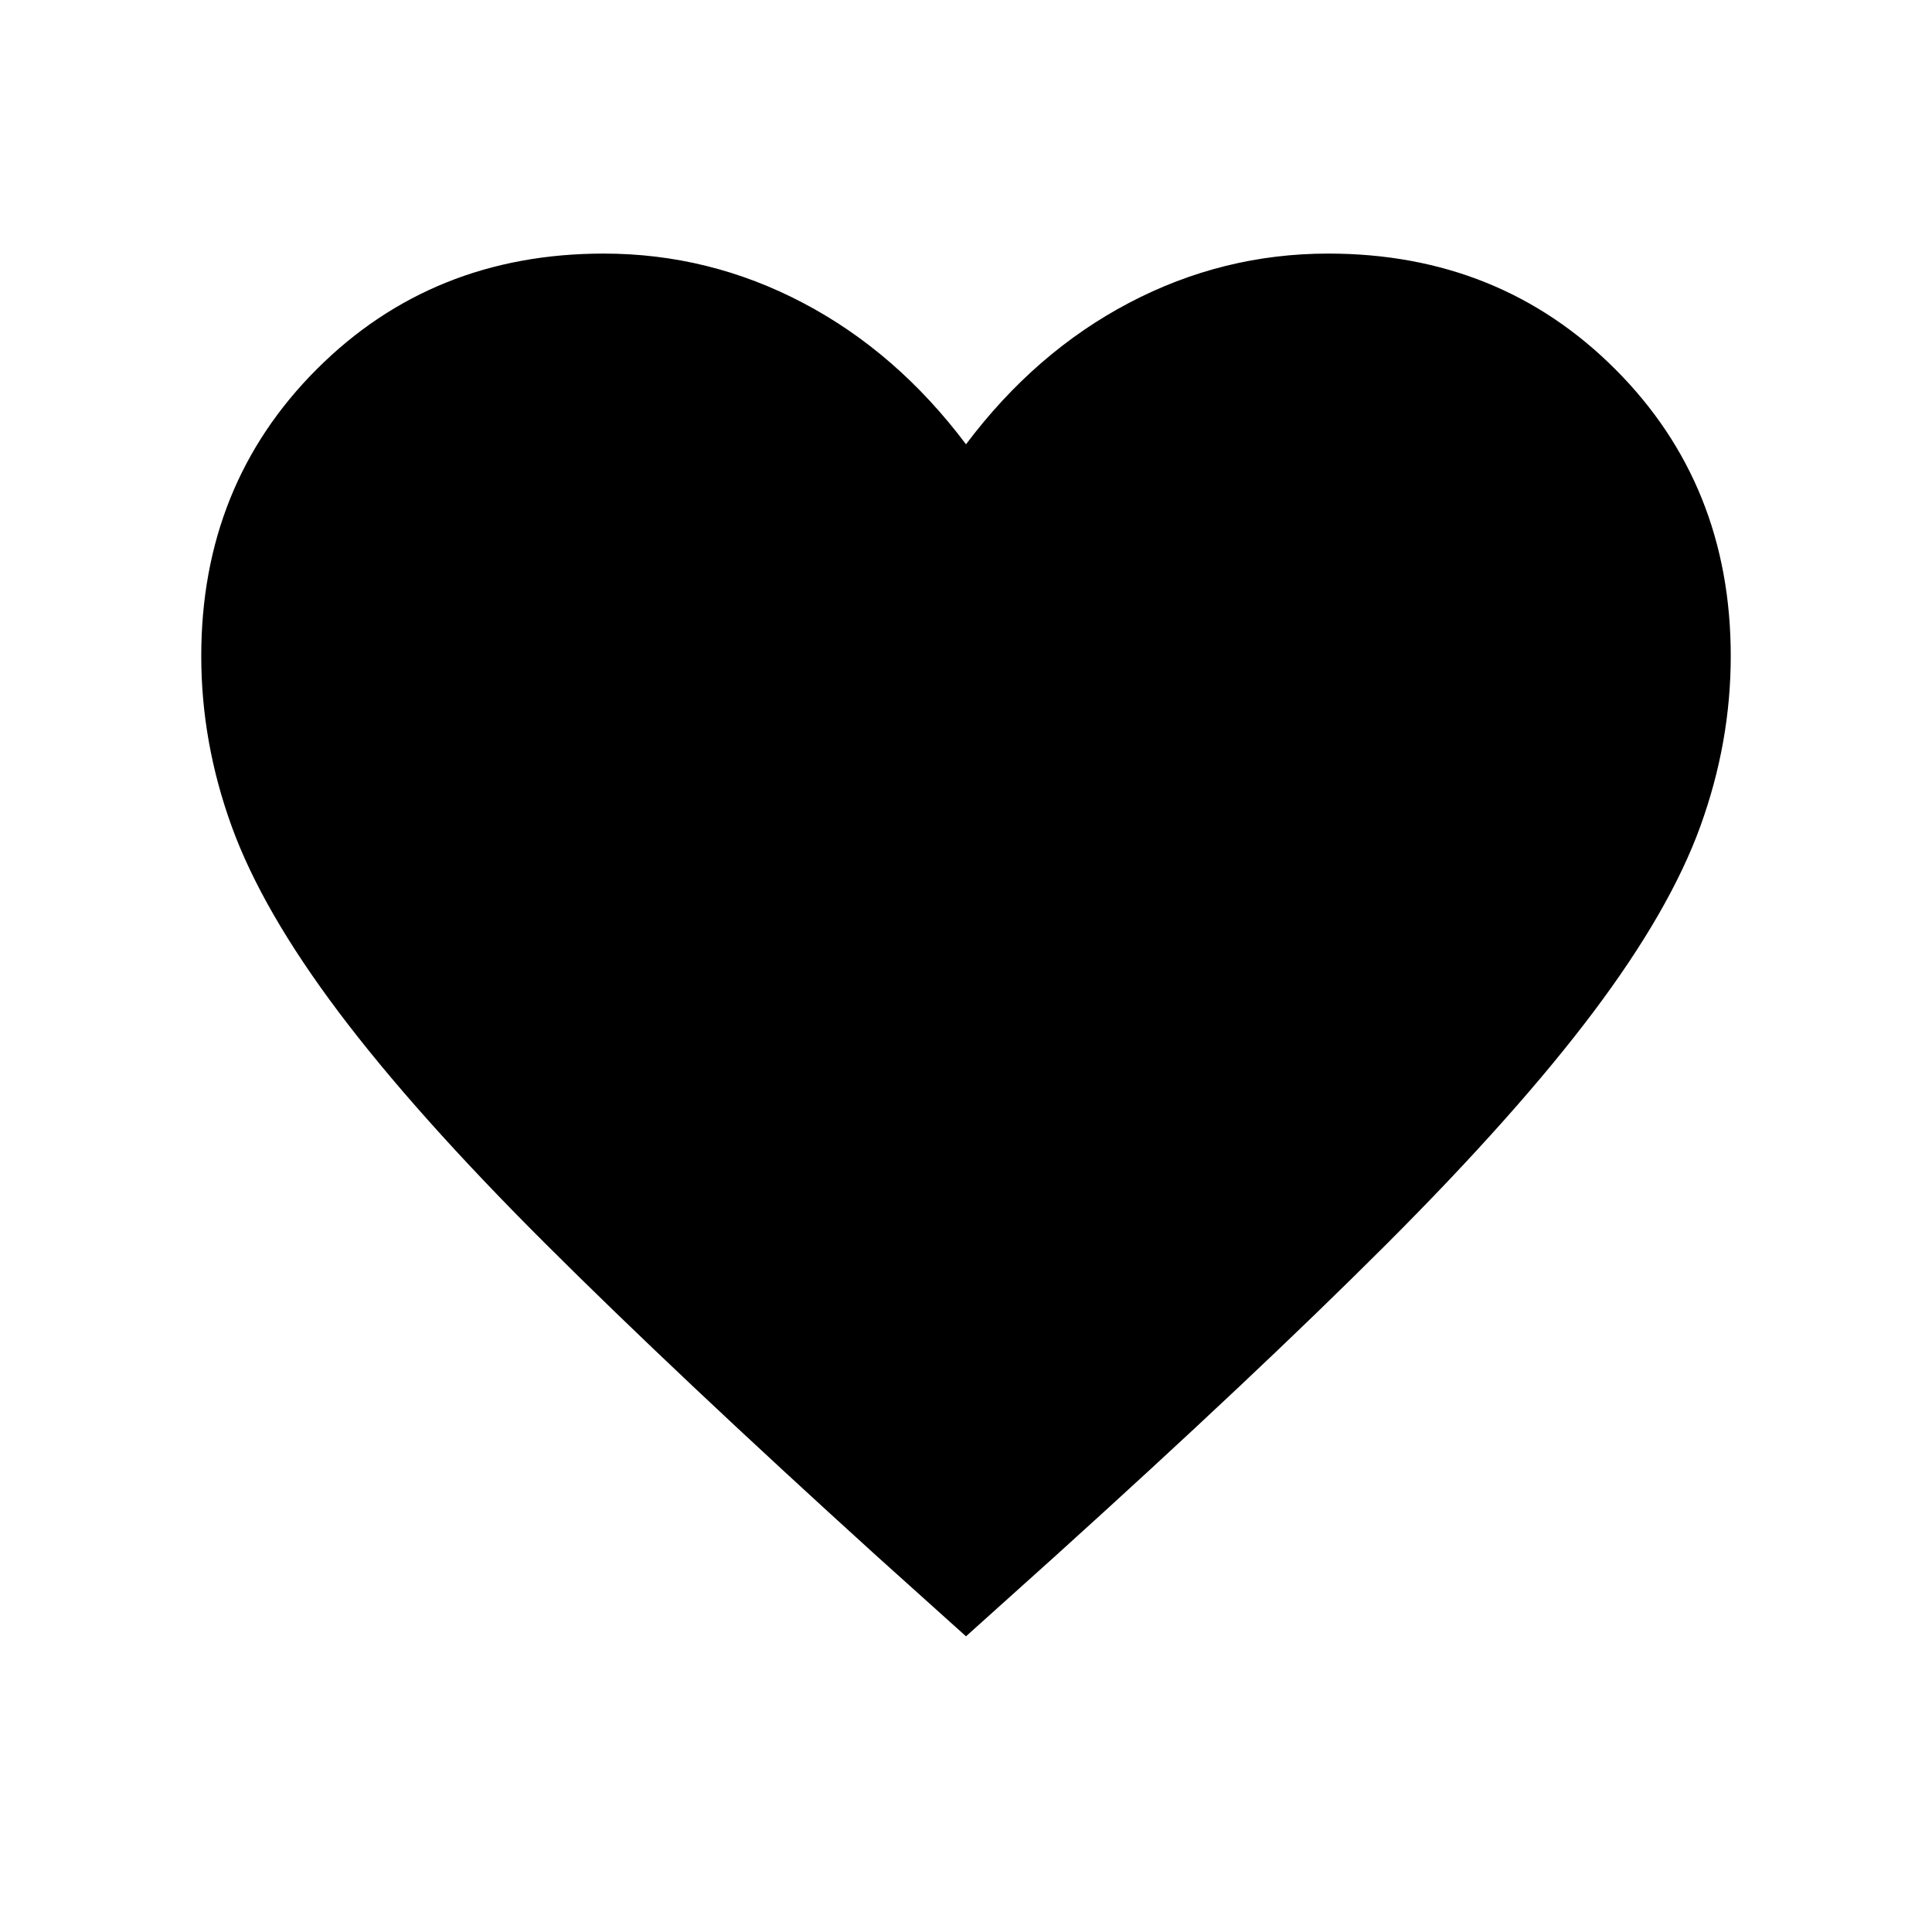<svg xmlns="http://www.w3.org/2000/svg" height="24" viewBox="0 -960 960 960" width="24"><path d="m480-146.925-44.153-39.691q-99.461-90.231-164.5-155.077-65.038-64.846-103.076-115.423-38.039-50.577-53.154-92.269-15.116-41.692-15.116-84.615.0-85.153 57.423-142.576Q214.847-833.999 3e2-833.999q52.385.0 99 24.501 46.615 24.5 81 70.269 34.385-45.769 81-70.269 46.615-24.501 99-24.501 85.153.0 142.576 57.423T859.999-634q0 42.923-15.116 84.615-15.115 41.692-53.154 92.269-38.038 50.577-102.884 115.423T524.153-186.616L480-146.925z"/></svg>